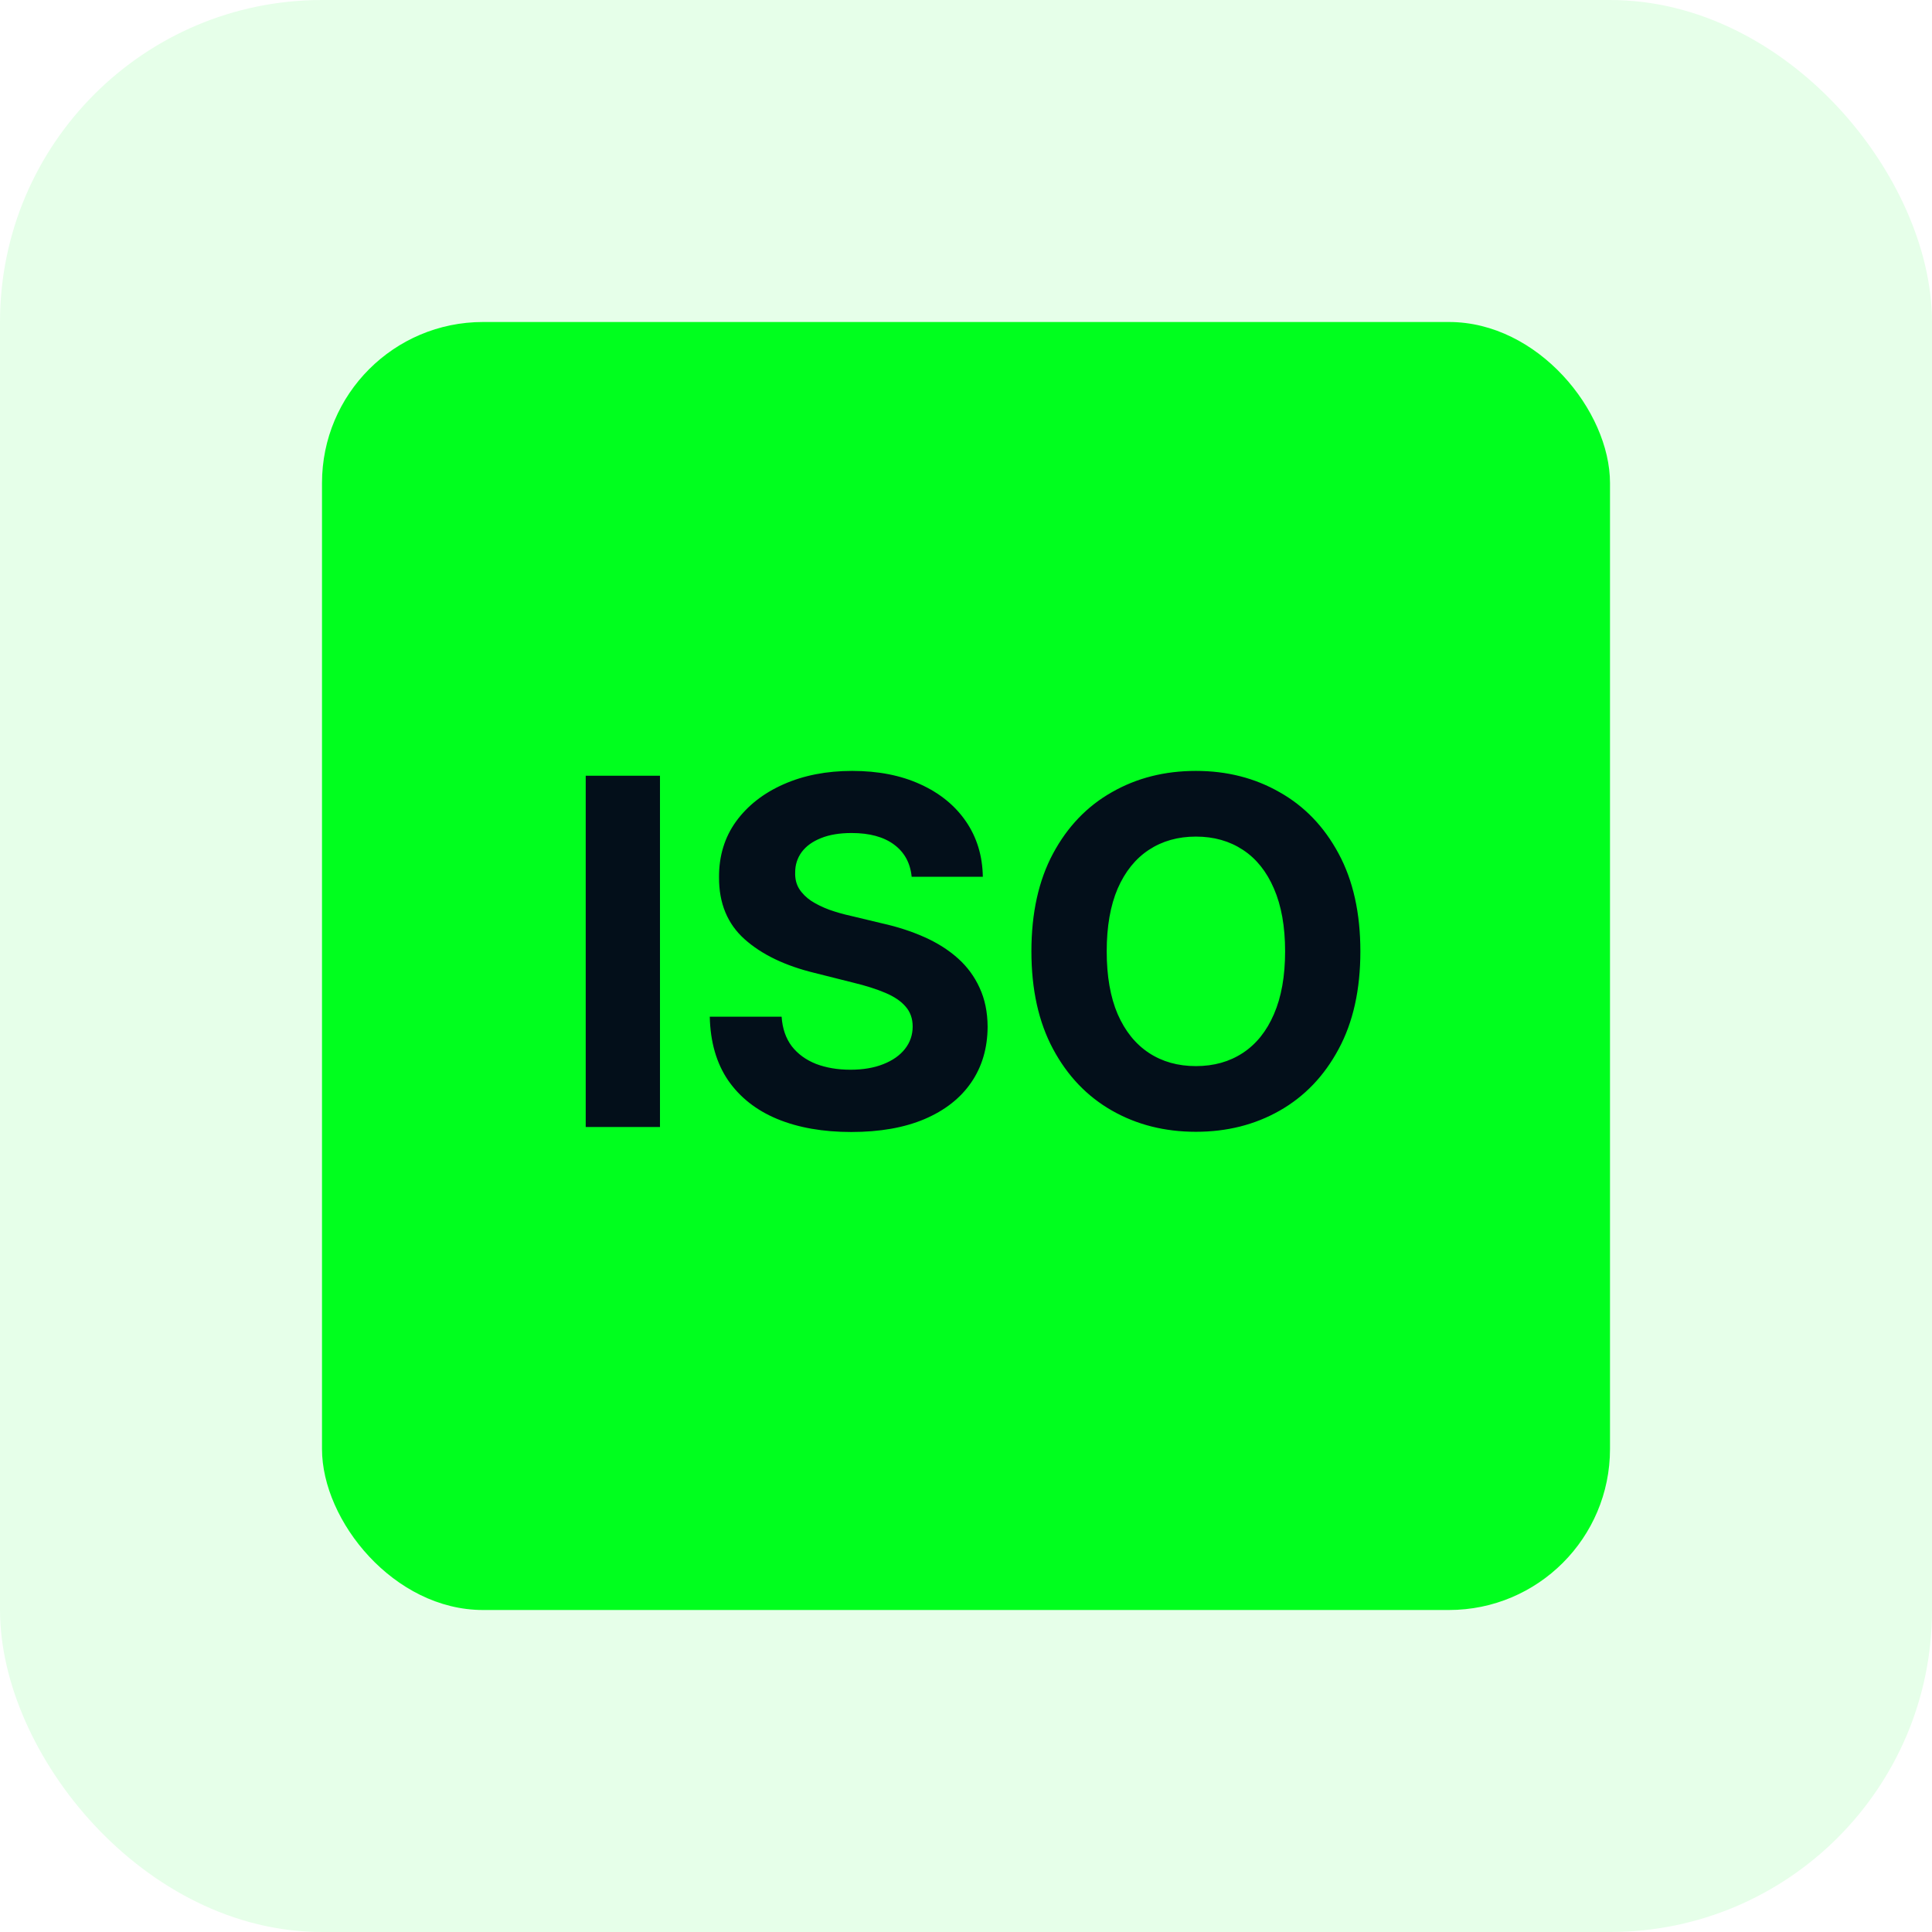 <svg xmlns="http://www.w3.org/2000/svg" width="48" height="48" viewBox="0 0 48 48" fill="none"><rect width="48" height="48" rx="8" fill="#00FF1E" fill-opacity="0.1"></rect><rect x="8" y="8" width="32" height="32" rx="4" fill="#00FF1E"></rect><path d="M16.397 19.273V28H14.552V19.273H16.397ZM22.65 21.783C22.616 21.439 22.469 21.172 22.211 20.982C21.952 20.791 21.601 20.696 21.158 20.696C20.857 20.696 20.603 20.739 20.395 20.824C20.188 20.906 20.029 21.021 19.918 21.169C19.81 21.317 19.756 21.484 19.756 21.672C19.75 21.828 19.783 21.965 19.854 22.081C19.928 22.197 20.029 22.298 20.157 22.384C20.285 22.466 20.432 22.538 20.6 22.601C20.767 22.66 20.946 22.712 21.137 22.754L21.921 22.942C22.302 23.027 22.651 23.141 22.969 23.283C23.287 23.425 23.563 23.599 23.796 23.807C24.029 24.014 24.209 24.259 24.337 24.54C24.468 24.821 24.535 25.143 24.537 25.507C24.535 26.041 24.398 26.504 24.128 26.896C23.861 27.285 23.475 27.588 22.969 27.804C22.466 28.017 21.86 28.124 21.15 28.124C20.445 28.124 19.831 28.016 19.309 27.8C18.789 27.584 18.383 27.264 18.09 26.841C17.8 26.415 17.648 25.888 17.634 25.26H19.419C19.439 25.553 19.523 25.797 19.671 25.993C19.821 26.186 20.022 26.332 20.272 26.432C20.525 26.528 20.81 26.577 21.128 26.577C21.441 26.577 21.712 26.531 21.942 26.44C22.175 26.349 22.355 26.223 22.483 26.061C22.611 25.899 22.675 25.713 22.675 25.503C22.675 25.307 22.617 25.142 22.5 25.009C22.387 24.875 22.219 24.761 21.998 24.668C21.779 24.574 21.51 24.489 21.192 24.412L20.242 24.173C19.506 23.994 18.925 23.715 18.499 23.334C18.073 22.953 17.861 22.44 17.864 21.796C17.861 21.267 18.002 20.805 18.286 20.41C18.573 20.016 18.966 19.707 19.466 19.486C19.966 19.264 20.535 19.153 21.171 19.153C21.819 19.153 22.384 19.264 22.867 19.486C23.353 19.707 23.73 20.016 24 20.41C24.27 20.805 24.41 21.263 24.418 21.783H22.65ZM33.798 23.636C33.798 24.588 33.618 25.398 33.257 26.065C32.899 26.733 32.411 27.243 31.791 27.595C31.175 27.945 30.482 28.119 29.712 28.119C28.936 28.119 28.24 27.943 27.624 27.591C27.007 27.239 26.52 26.729 26.162 26.061C25.804 25.393 25.625 24.585 25.625 23.636C25.625 22.685 25.804 21.875 26.162 21.207C26.52 20.54 27.007 20.031 27.624 19.682C28.24 19.329 28.936 19.153 29.712 19.153C30.482 19.153 31.175 19.329 31.791 19.682C32.411 20.031 32.899 20.54 33.257 21.207C33.618 21.875 33.798 22.685 33.798 23.636ZM31.928 23.636C31.928 23.02 31.835 22.5 31.651 22.077C31.469 21.653 31.212 21.332 30.879 21.114C30.547 20.895 30.158 20.785 29.712 20.785C29.266 20.785 28.877 20.895 28.544 21.114C28.212 21.332 27.953 21.653 27.768 22.077C27.587 22.5 27.496 23.02 27.496 23.636C27.496 24.253 27.587 24.773 27.768 25.196C27.953 25.619 28.212 25.94 28.544 26.159C28.877 26.378 29.266 26.487 29.712 26.487C30.158 26.487 30.547 26.378 30.879 26.159C31.212 25.94 31.469 25.619 31.651 25.196C31.835 24.773 31.928 24.253 31.928 23.636Z" fill="#030F1A"></path></svg>